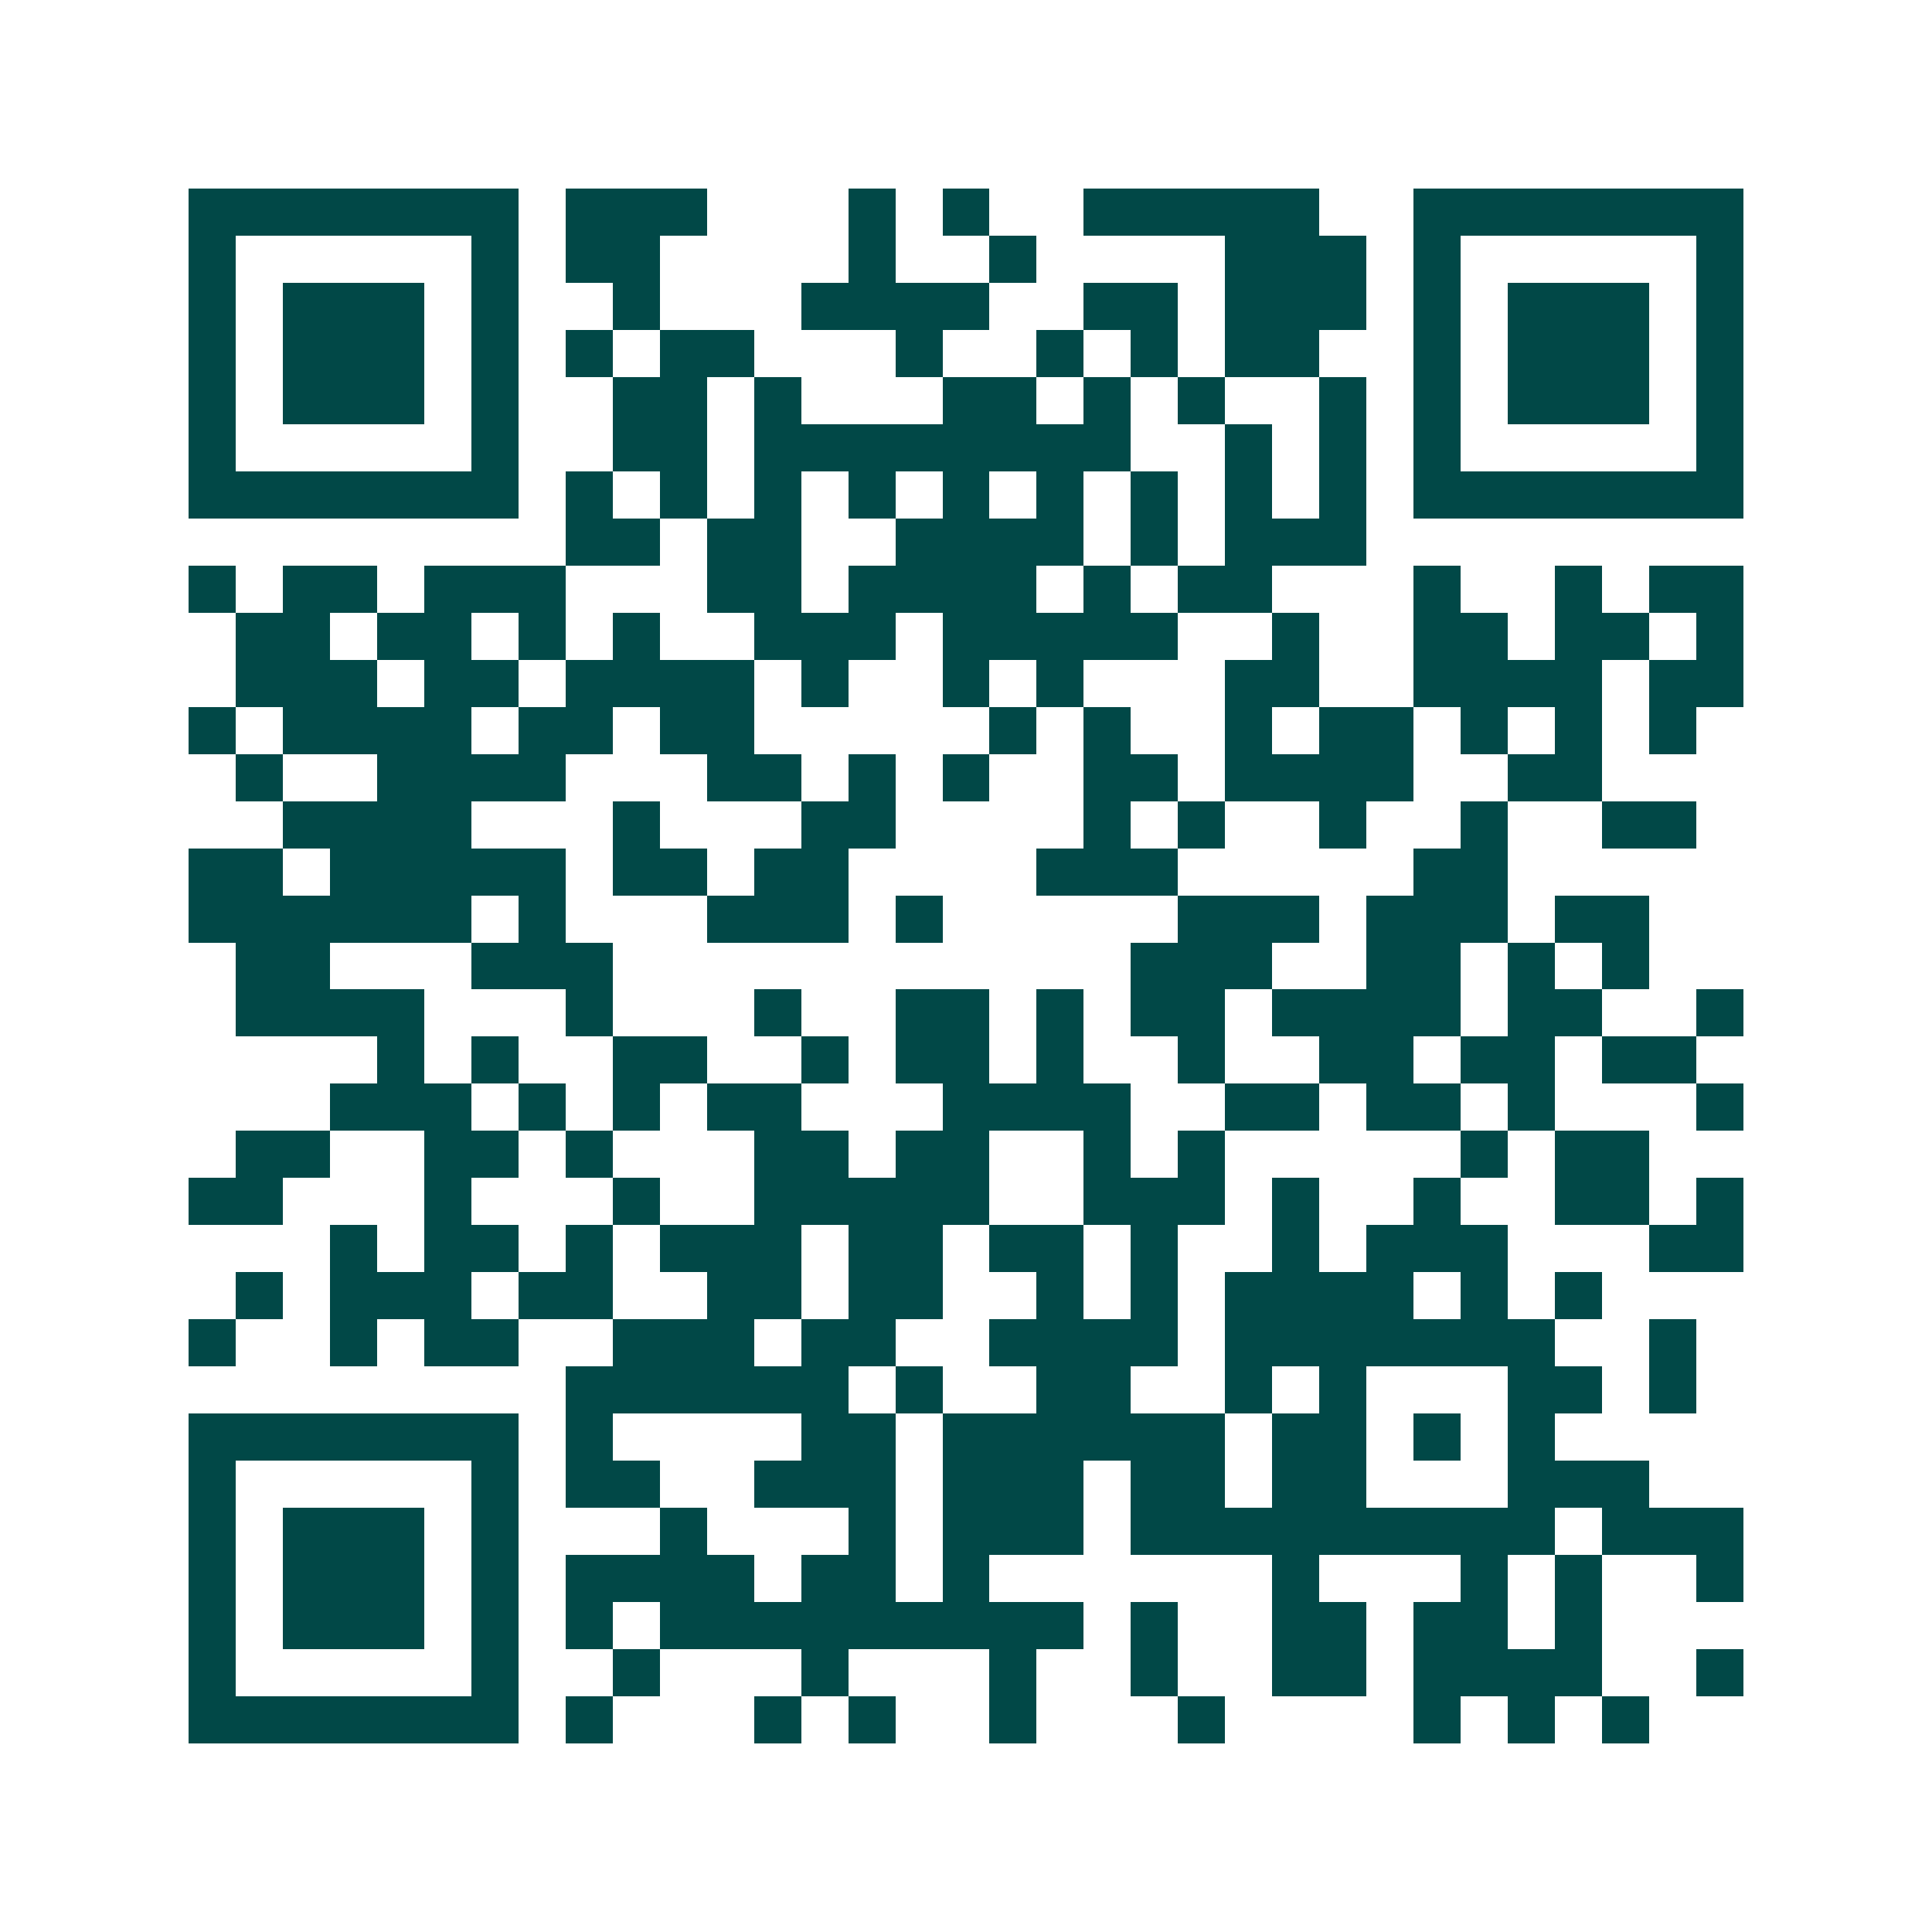 <svg xmlns="http://www.w3.org/2000/svg" width="200" height="200" viewBox="0 0 41 41" shape-rendering="crispEdges"><path fill="#ffffff" d="M0 0h41v41H0z"/><path stroke="#014847" d="M4 4.5h7m1 0h3m3 0h1m1 0h1m2 0h5m2 0h7M4 5.5h1m5 0h1m1 0h2m4 0h1m2 0h1m4 0h3m1 0h1m5 0h1M4 6.5h1m1 0h3m1 0h1m2 0h1m3 0h4m2 0h2m1 0h3m1 0h1m1 0h3m1 0h1M4 7.5h1m1 0h3m1 0h1m1 0h1m1 0h2m3 0h1m2 0h1m1 0h1m1 0h2m2 0h1m1 0h3m1 0h1M4 8.5h1m1 0h3m1 0h1m2 0h2m1 0h1m3 0h2m1 0h1m1 0h1m2 0h1m1 0h1m1 0h3m1 0h1M4 9.5h1m5 0h1m2 0h2m1 0h8m2 0h1m1 0h1m1 0h1m5 0h1M4 10.5h7m1 0h1m1 0h1m1 0h1m1 0h1m1 0h1m1 0h1m1 0h1m1 0h1m1 0h1m1 0h7M12 11.5h2m1 0h2m2 0h4m1 0h1m1 0h3M4 12.5h1m1 0h2m1 0h3m3 0h2m1 0h4m1 0h1m1 0h2m3 0h1m2 0h1m1 0h2M5 13.5h2m1 0h2m1 0h1m1 0h1m2 0h3m1 0h5m2 0h1m2 0h2m1 0h2m1 0h1M5 14.5h3m1 0h2m1 0h4m1 0h1m2 0h1m1 0h1m3 0h2m2 0h4m1 0h2M4 15.5h1m1 0h4m1 0h2m1 0h2m5 0h1m1 0h1m2 0h1m1 0h2m1 0h1m1 0h1m1 0h1M5 16.5h1m2 0h4m3 0h2m1 0h1m1 0h1m2 0h2m1 0h4m2 0h2M6 17.5h4m3 0h1m3 0h2m4 0h1m1 0h1m2 0h1m2 0h1m2 0h2M4 18.5h2m1 0h5m1 0h2m1 0h2m4 0h3m5 0h2M4 19.5h6m1 0h1m3 0h3m1 0h1m5 0h3m1 0h3m1 0h2M5 20.5h2m3 0h3m11 0h3m2 0h2m1 0h1m1 0h1M5 21.5h4m3 0h1m3 0h1m2 0h2m1 0h1m1 0h2m1 0h4m1 0h2m2 0h1M8 22.5h1m1 0h1m2 0h2m2 0h1m1 0h2m1 0h1m2 0h1m2 0h2m1 0h2m1 0h2M7 23.5h3m1 0h1m1 0h1m1 0h2m3 0h4m2 0h2m1 0h2m1 0h1m3 0h1M5 24.5h2m2 0h2m1 0h1m3 0h2m1 0h2m2 0h1m1 0h1m5 0h1m1 0h2M4 25.5h2m3 0h1m3 0h1m2 0h5m2 0h3m1 0h1m2 0h1m2 0h2m1 0h1M7 26.5h1m1 0h2m1 0h1m1 0h3m1 0h2m1 0h2m1 0h1m2 0h1m1 0h3m3 0h2M5 27.5h1m1 0h3m1 0h2m2 0h2m1 0h2m2 0h1m1 0h1m1 0h4m1 0h1m1 0h1M4 28.5h1m2 0h1m1 0h2m2 0h3m1 0h2m2 0h4m1 0h7m2 0h1M12 29.5h6m1 0h1m2 0h2m2 0h1m1 0h1m3 0h2m1 0h1M4 30.5h7m1 0h1m4 0h2m1 0h6m1 0h2m1 0h1m1 0h1M4 31.5h1m5 0h1m1 0h2m2 0h3m1 0h3m1 0h2m1 0h2m3 0h3M4 32.5h1m1 0h3m1 0h1m3 0h1m3 0h1m1 0h3m1 0h9m1 0h3M4 33.5h1m1 0h3m1 0h1m1 0h4m1 0h2m1 0h1m6 0h1m3 0h1m1 0h1m2 0h1M4 34.5h1m1 0h3m1 0h1m1 0h1m1 0h9m1 0h1m2 0h2m1 0h2m1 0h1M4 35.5h1m5 0h1m2 0h1m3 0h1m3 0h1m2 0h1m2 0h2m1 0h4m2 0h1M4 36.5h7m1 0h1m3 0h1m1 0h1m2 0h1m3 0h1m4 0h1m1 0h1m1 0h1"/></svg>
